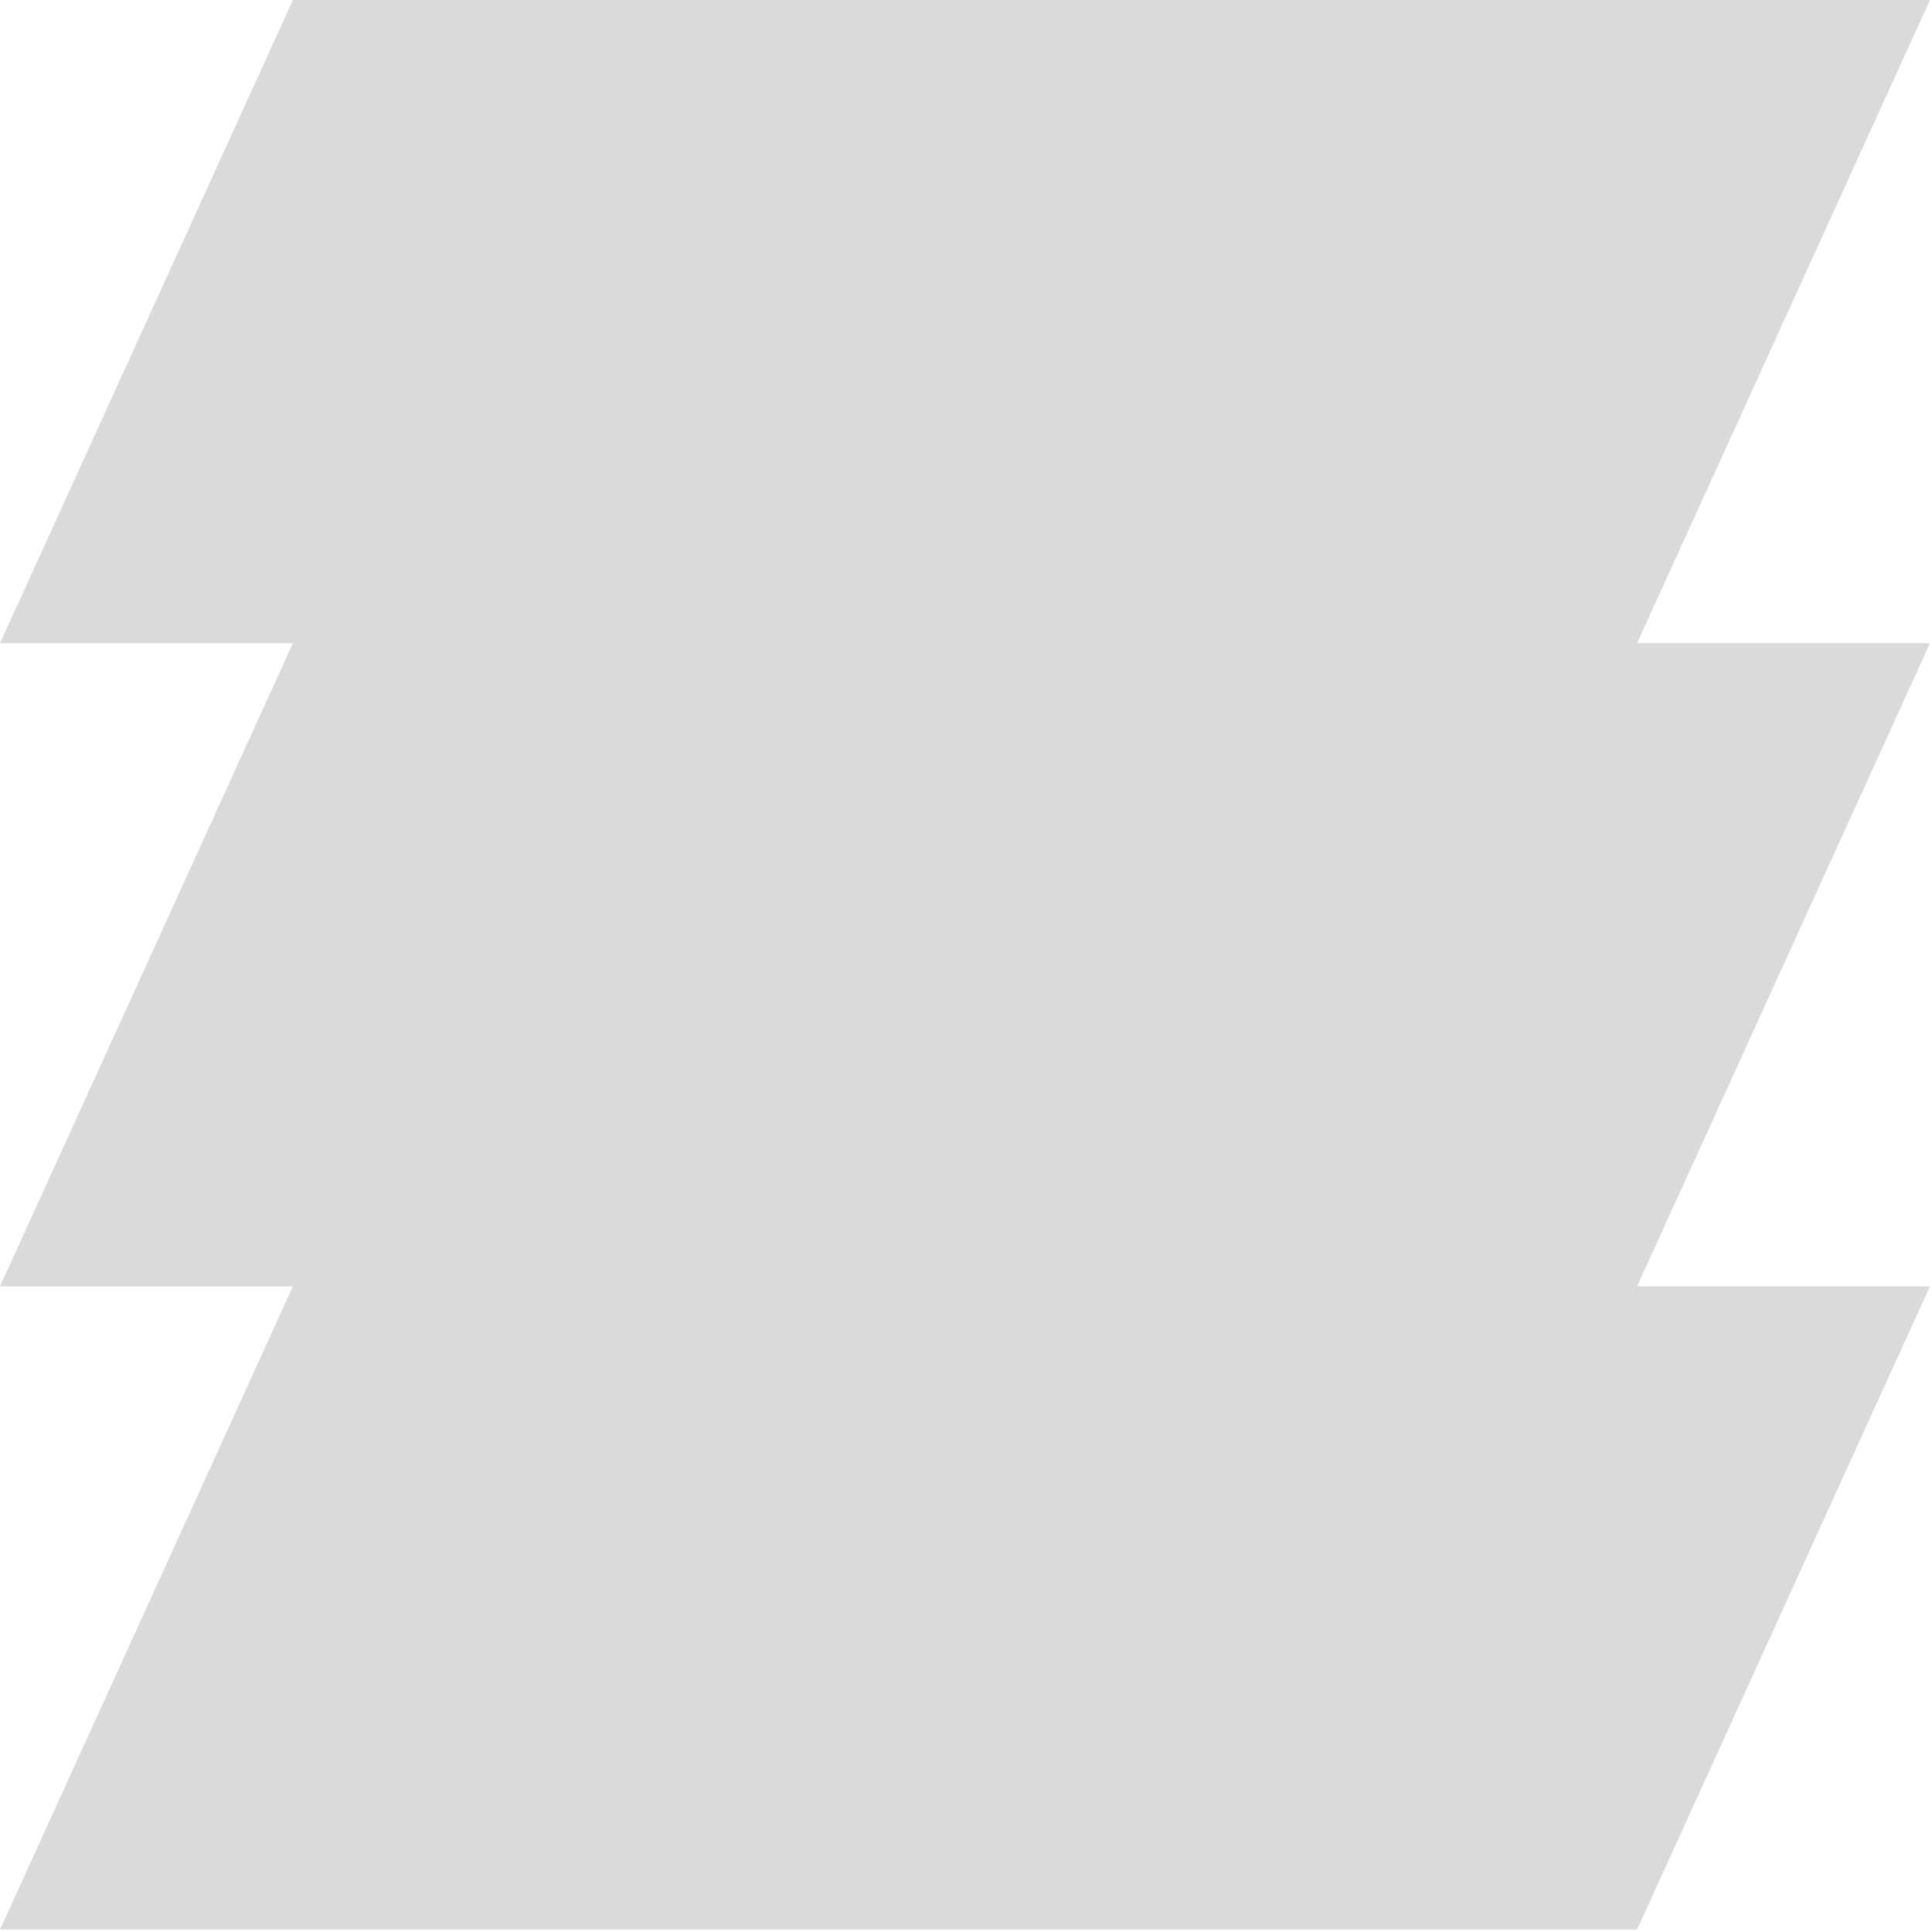 <svg width="531" height="531" viewBox="0 0 325 325" fill="none" xmlns="http://www.w3.org/2000/svg"><path d="M324.66 0 49.273.005 0 108.201h49.273L0 216.393h49.273L0 324.587l275.386-.005 49.274-108.196h-49.274l49.274-108.193h-49.274L324.66 0Z" fill="#DADADA"/></svg>